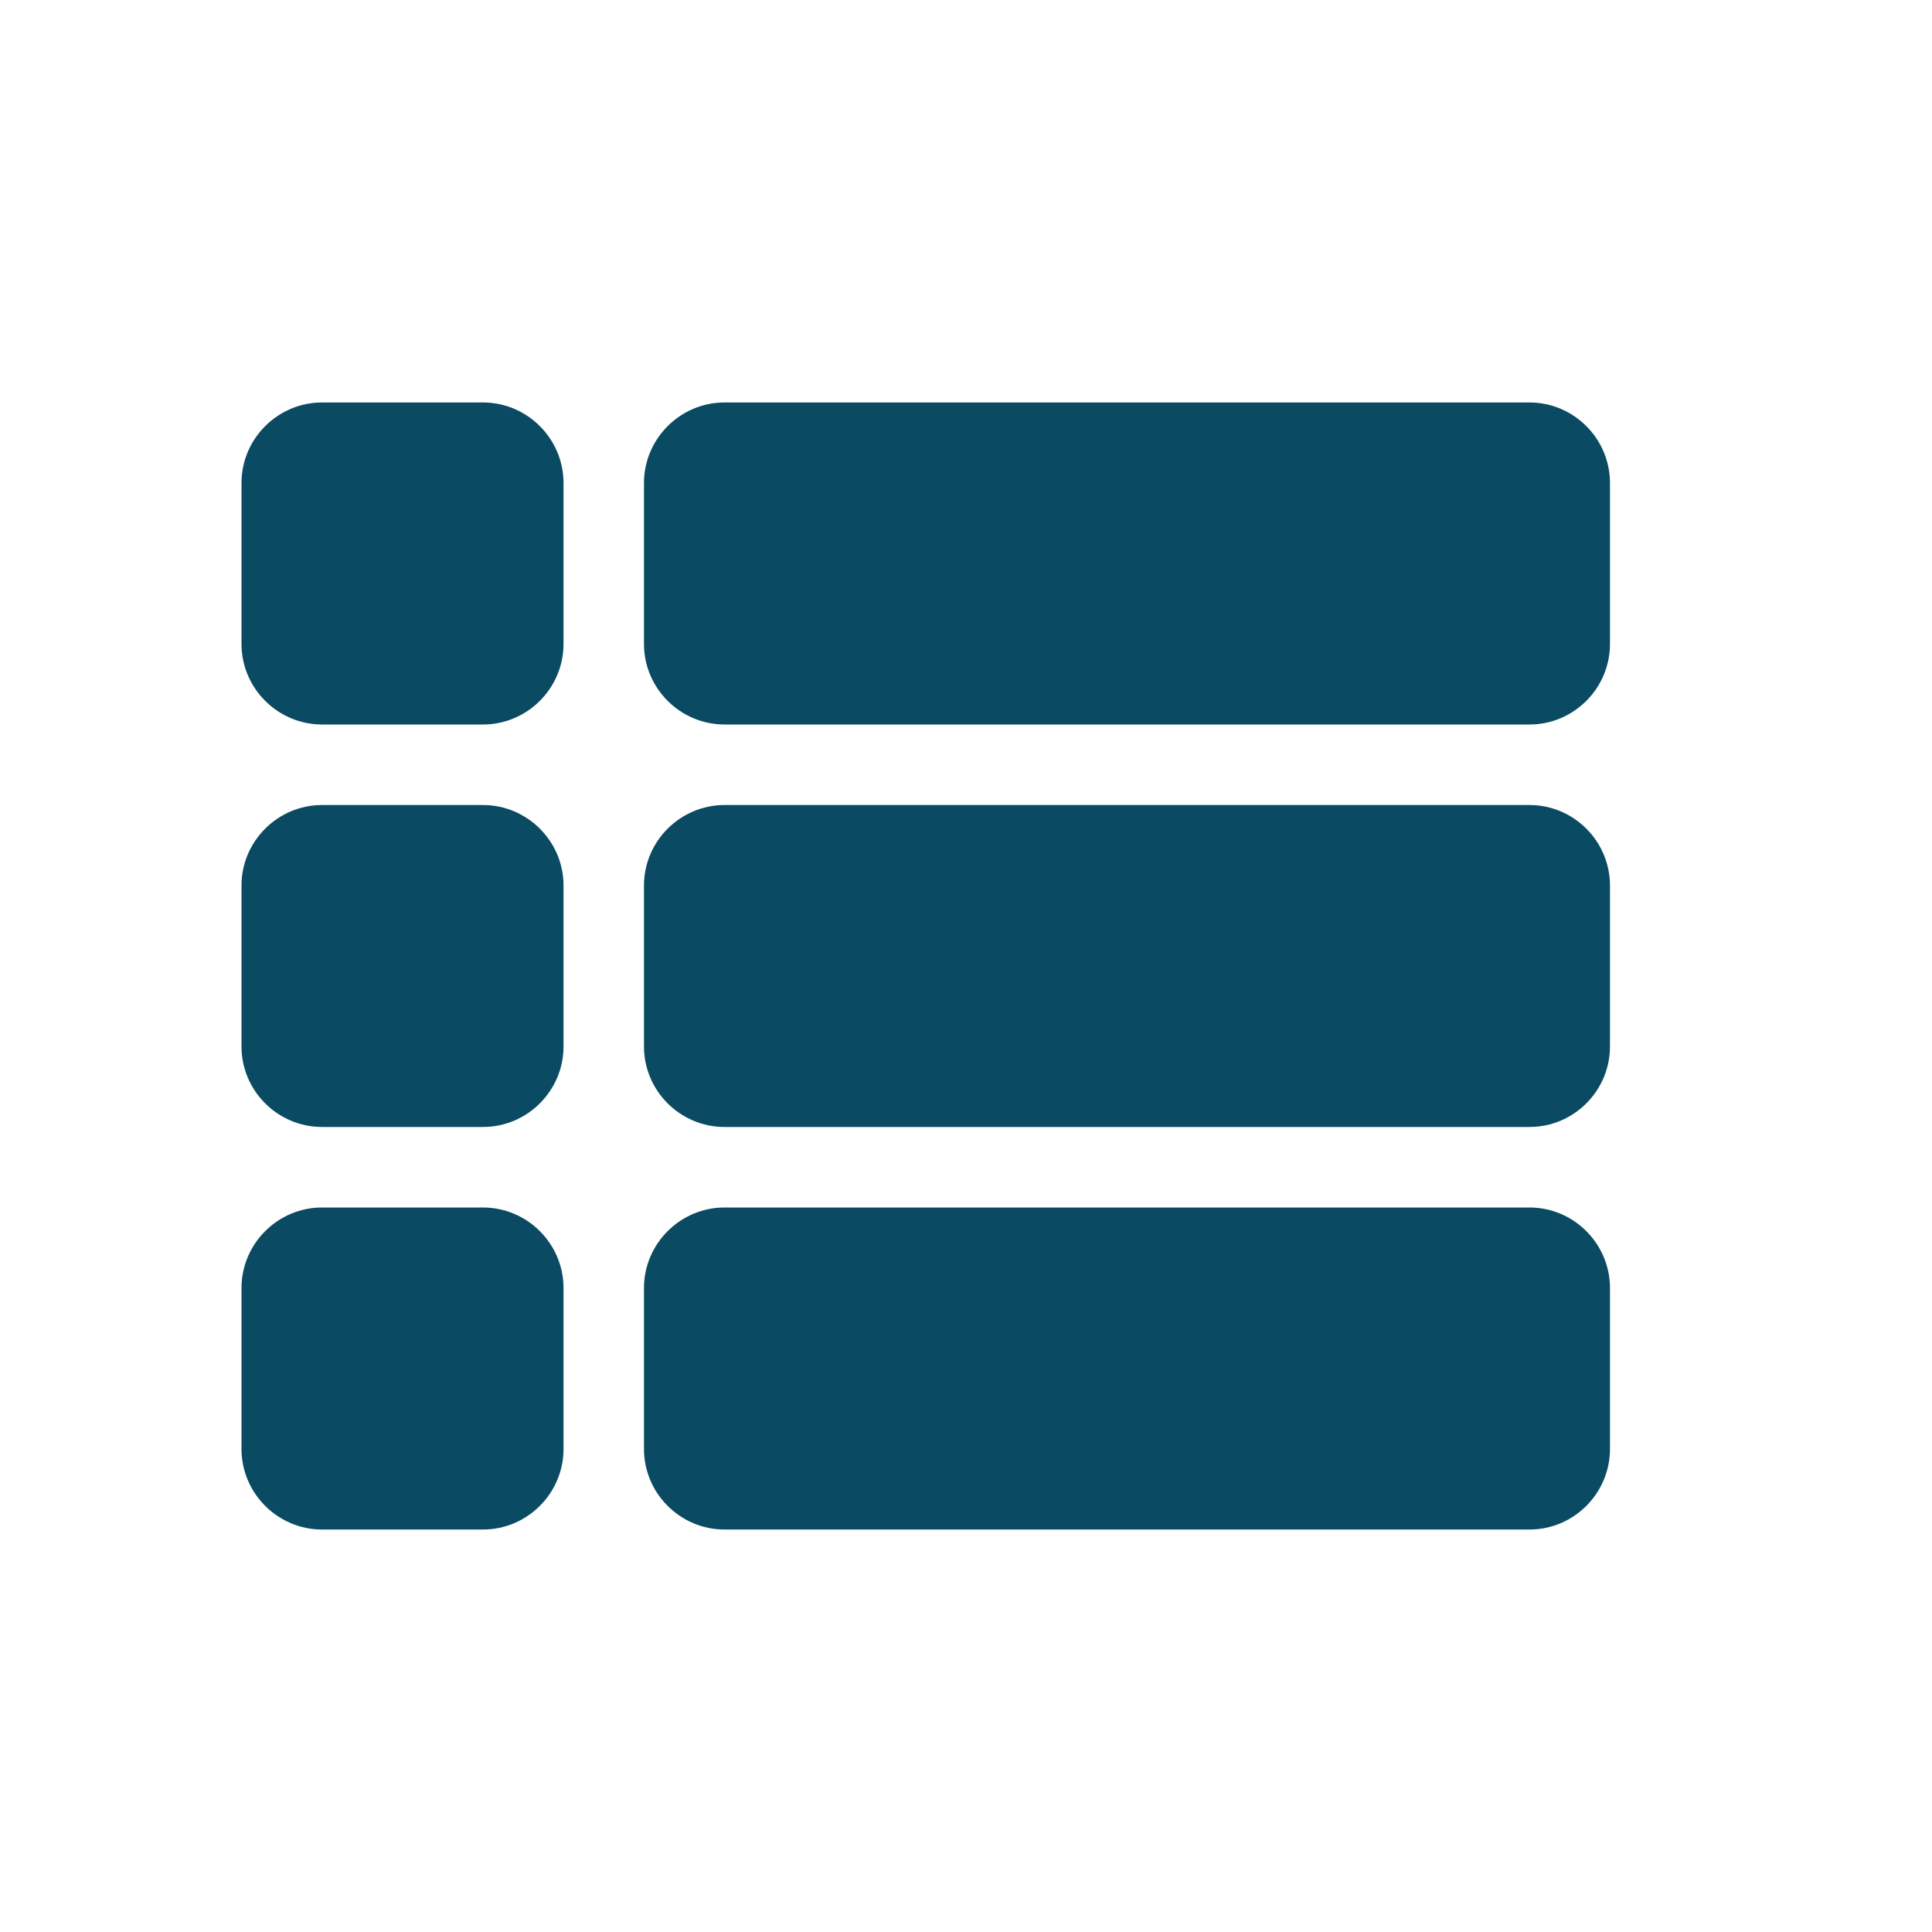 <svg width="25" height="25" viewBox="0 0 25 25" fill="none" xmlns="http://www.w3.org/2000/svg">
<g clip-path="url(#clip0_467_190)">
<path d="M4.167 14.583H6.25C6.823 14.583 7.292 14.115 7.292 13.542V11.458C7.292 10.886 6.823 10.417 6.25 10.417H4.167C3.594 10.417 3.125 10.886 3.125 11.458V13.542C3.125 14.115 3.594 14.583 4.167 14.583ZM4.167 19.792H6.25C6.823 19.792 7.292 19.323 7.292 18.75V16.667C7.292 16.094 6.823 15.625 6.25 15.625H4.167C3.594 15.625 3.125 16.094 3.125 16.667V18.75C3.125 19.323 3.594 19.792 4.167 19.792ZM4.167 9.375H6.25C6.823 9.375 7.292 8.906 7.292 8.333V6.25C7.292 5.677 6.823 5.208 6.25 5.208H4.167C3.594 5.208 3.125 5.677 3.125 6.25V8.333C3.125 8.906 3.594 9.375 4.167 9.375ZM9.375 14.583H19.792C20.365 14.583 20.833 14.115 20.833 13.542V11.458C20.833 10.886 20.365 10.417 19.792 10.417H9.375C8.802 10.417 8.333 10.886 8.333 11.458V13.542C8.333 14.115 8.802 14.583 9.375 14.583ZM9.375 19.792H19.792C20.365 19.792 20.833 19.323 20.833 18.75V16.667C20.833 16.094 20.365 15.625 19.792 15.625H9.375C8.802 15.625 8.333 16.094 8.333 16.667V18.75C8.333 19.323 8.802 19.792 9.375 19.792ZM8.333 6.25V8.333C8.333 8.906 8.802 9.375 9.375 9.375H19.792C20.365 9.375 20.833 8.906 20.833 8.333V6.25C20.833 5.677 20.365 5.208 19.792 5.208H9.375C8.802 5.208 8.333 5.677 8.333 6.25Z" fill="#0A4B63"/>
</g>
<defs>
<clipPath id="clip0_467_190">
<rect width="25" height="25" fill="white"/>
</clipPath>
</defs>
</svg>
